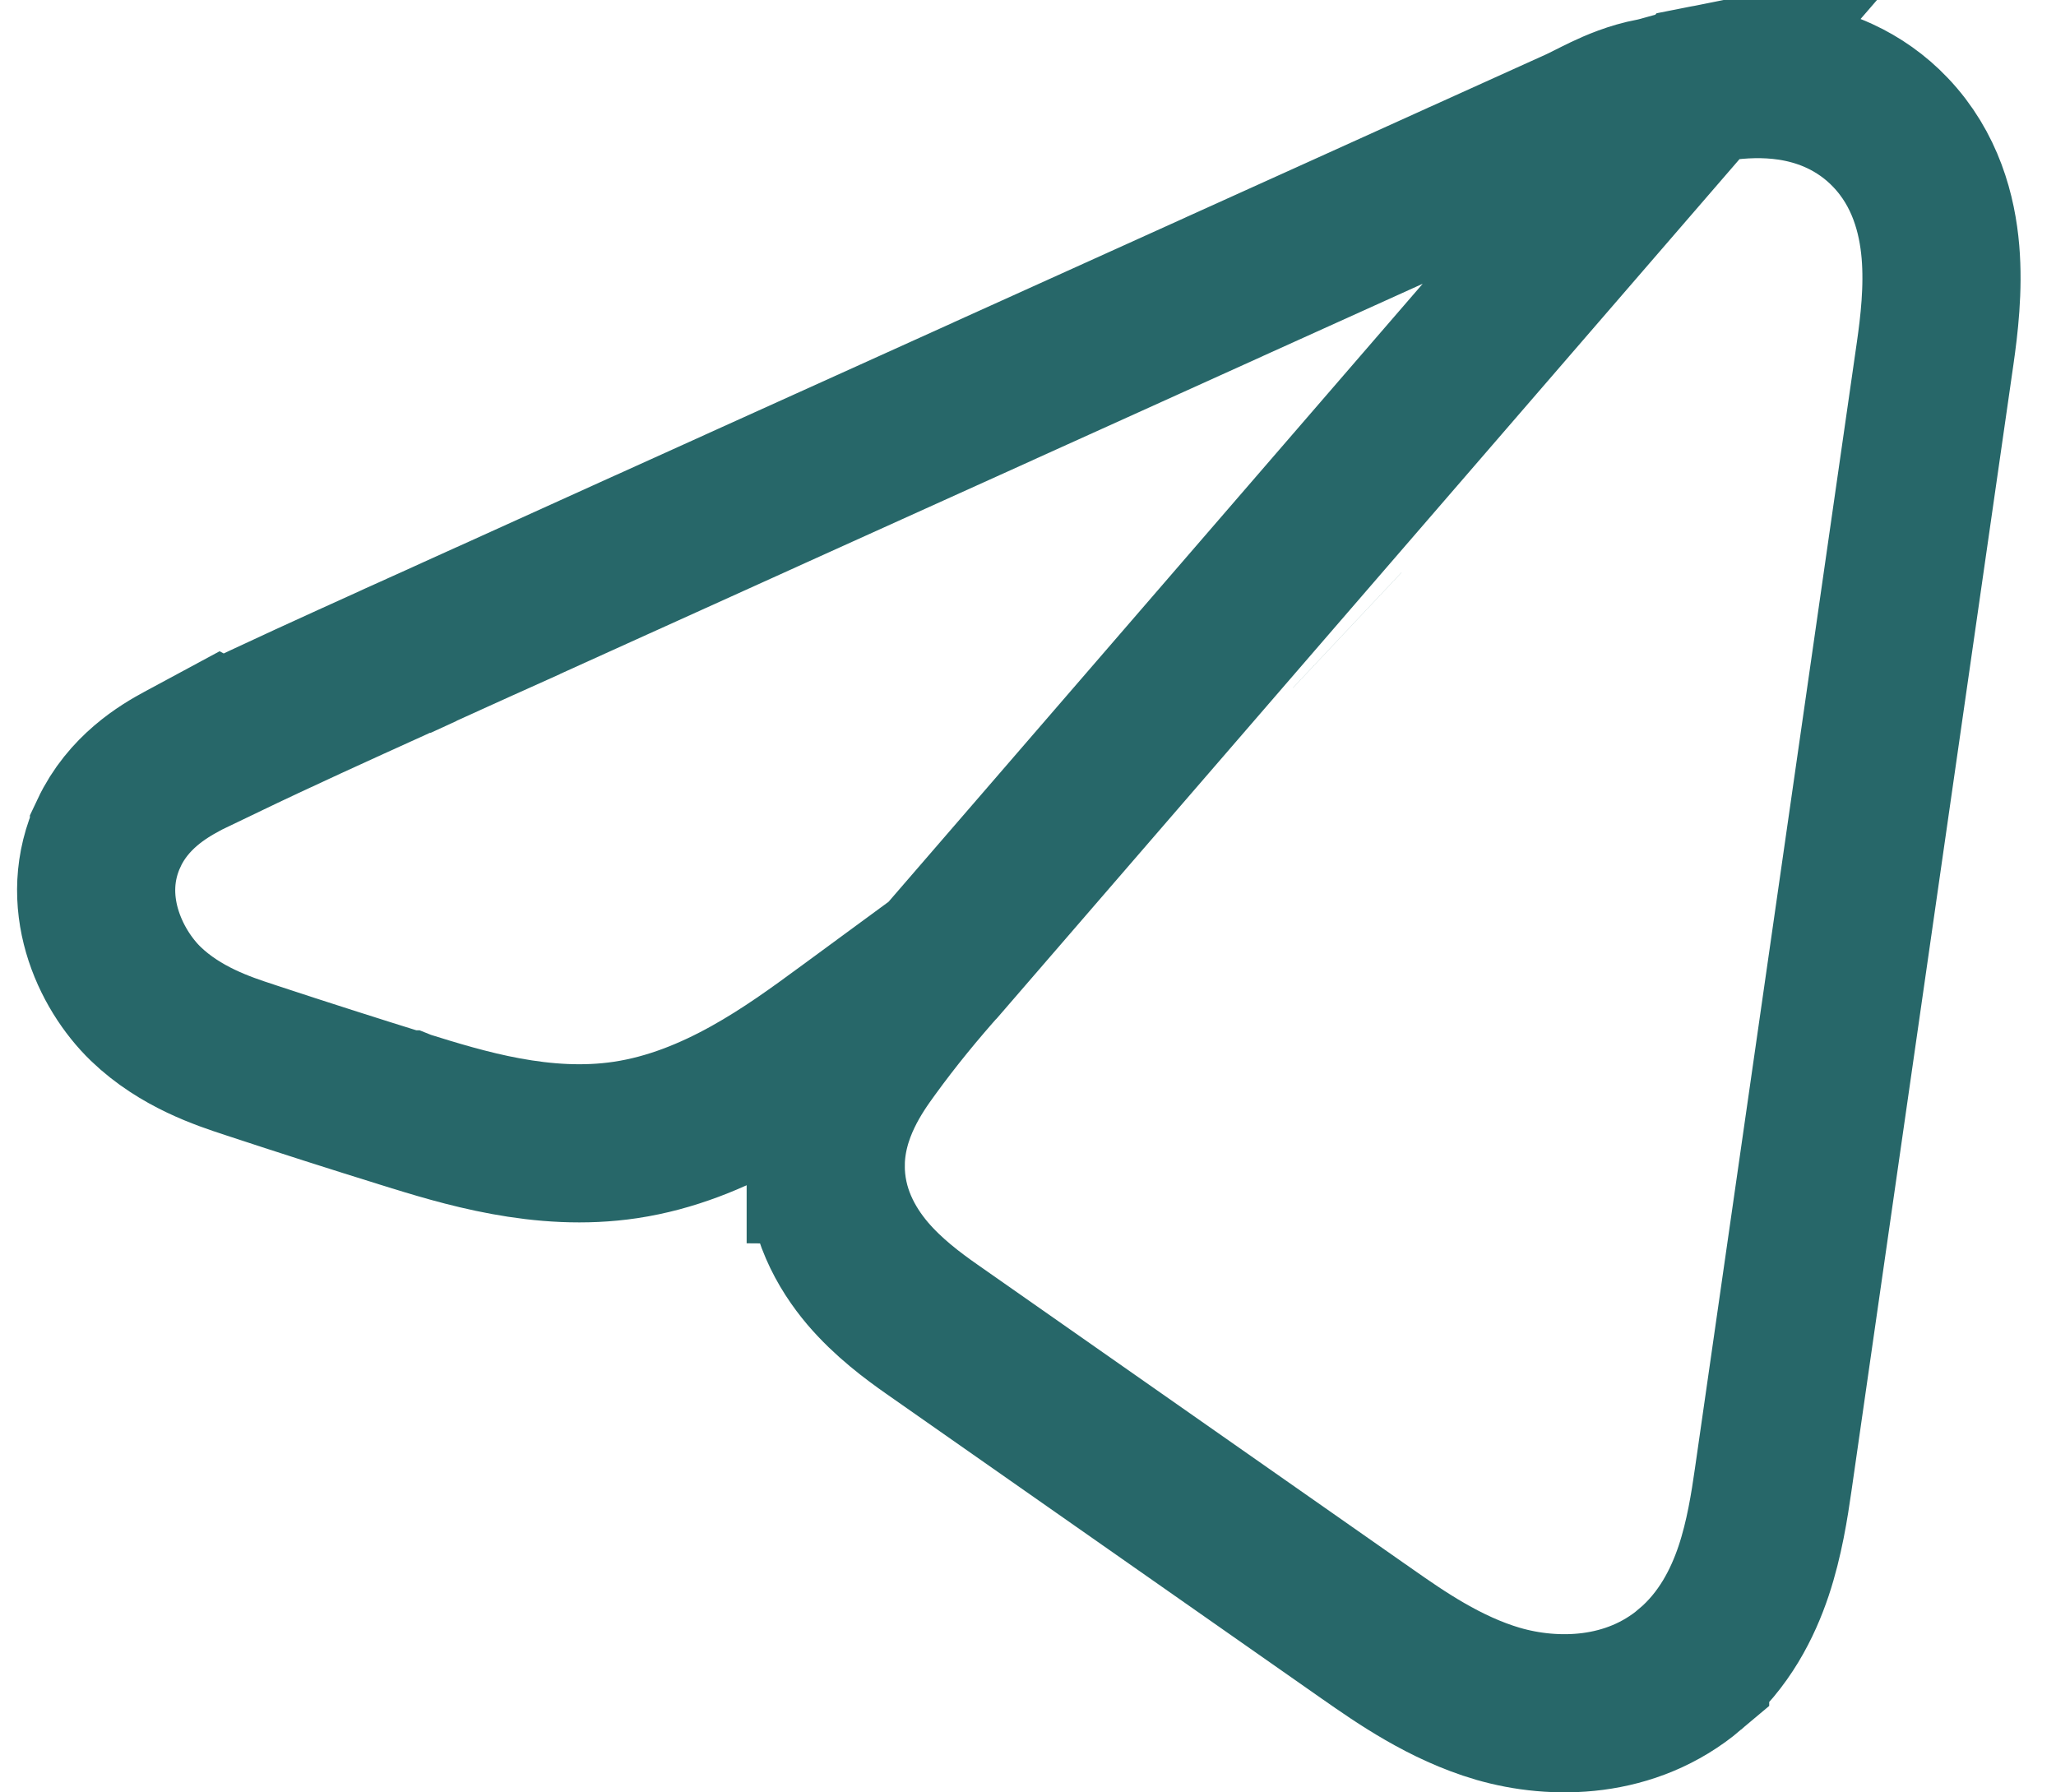 <svg width="39" height="34" viewBox="0 0 39 34" fill="none" xmlns="http://www.w3.org/2000/svg">
<path d="M17.879 18.215C17.29 18.647 16.702 19.079 16.113 19.512C16.093 19.526 16.074 19.54 16.054 19.555C15.015 20.318 13.588 21.366 11.866 21.624C10.292 21.86 8.779 21.389 7.675 21.046L7.67 21.044C7.67 21.044 7.67 21.044 7.669 21.044C6.7 20.743 5.731 20.433 4.765 20.114C4.75 20.109 4.736 20.104 4.721 20.099C4.246 19.944 3.421 19.674 2.766 19.043C2.084 18.385 1.467 17.082 2.067 15.804L2.067 15.803C2.432 15.028 3.093 14.635 3.454 14.441L4.163 14.059L4.198 14.078C5.287 13.554 6.384 13.057 7.461 12.569L7.536 12.534L7.832 12.401H7.833C7.867 12.385 7.901 12.37 7.931 12.357L7.934 12.355C7.983 12.333 8.026 12.314 8.068 12.295L8.071 12.293C8.16 12.253 8.24 12.216 8.317 12.182C8.421 12.135 8.519 12.091 8.627 12.041L8.638 12.036L8.638 12.036C8.823 11.952 9.009 11.868 9.195 11.784L9.198 11.783C9.384 11.699 9.571 11.614 9.759 11.53C9.759 11.53 9.76 11.529 9.76 11.529L12.001 10.514L12.002 10.514C12.749 10.176 13.498 9.837 14.246 9.499L14.247 9.498C14.995 9.16 15.743 8.822 16.49 8.484C17.237 8.146 17.985 7.808 18.733 7.47L18.734 7.469L18.74 7.466C19.486 7.129 20.233 6.791 20.979 6.454C21.725 6.117 22.472 5.779 23.219 5.441L23.222 5.439C23.97 5.101 24.719 4.762 25.467 4.424C26.213 4.087 26.96 3.749 27.708 3.41L27.71 3.409L27.715 3.407C28.461 3.07 29.207 2.732 29.953 2.395C30.005 2.371 30.065 2.342 30.151 2.298L30.177 2.285C30.253 2.247 30.349 2.198 30.446 2.152C30.656 2.053 30.974 1.913 31.346 1.844C31.42 1.83 31.506 1.807 31.661 1.763L31.686 1.756C31.821 1.718 32.015 1.663 32.22 1.622L17.879 18.215ZM17.879 18.215C17.405 18.745 16.948 19.301 16.521 19.89C16.241 20.275 15.671 21.069 15.663 22.094M17.879 18.215L32.221 1.622C32.871 1.492 33.895 1.364 34.888 1.818L34.893 1.82C35.244 1.983 35.577 2.213 35.86 2.512C36.528 3.212 36.748 4.071 36.808 4.778C36.867 5.477 36.783 6.175 36.708 6.7C36.708 6.7 36.708 6.7 36.708 6.7L36.346 9.216C35.443 15.499 34.54 21.783 33.636 28.066C33.566 28.554 33.468 29.187 33.265 29.796C33.058 30.413 32.708 31.115 32.06 31.663L32.06 31.664C30.935 32.616 29.479 32.628 28.415 32.319L28.411 32.318C27.407 32.023 26.559 31.431 25.943 31C25.922 30.985 25.901 30.971 25.88 30.956L25.878 30.955C24.511 29.997 23.143 29.04 21.774 28.082L21.774 28.082L21.767 28.077C20.401 27.121 19.035 26.165 17.67 25.209C17.326 24.968 16.848 24.615 16.455 24.152C16.05 23.673 15.656 22.982 15.663 22.094M15.663 22.094C15.663 22.093 15.663 22.093 15.663 22.093L17.163 22.106L15.663 22.095C15.663 22.094 15.663 22.094 15.663 22.094ZM25.555 11.953L25.556 11.954L25.555 11.953Z" stroke="#276769" stroke-width="3"/>
</svg>
